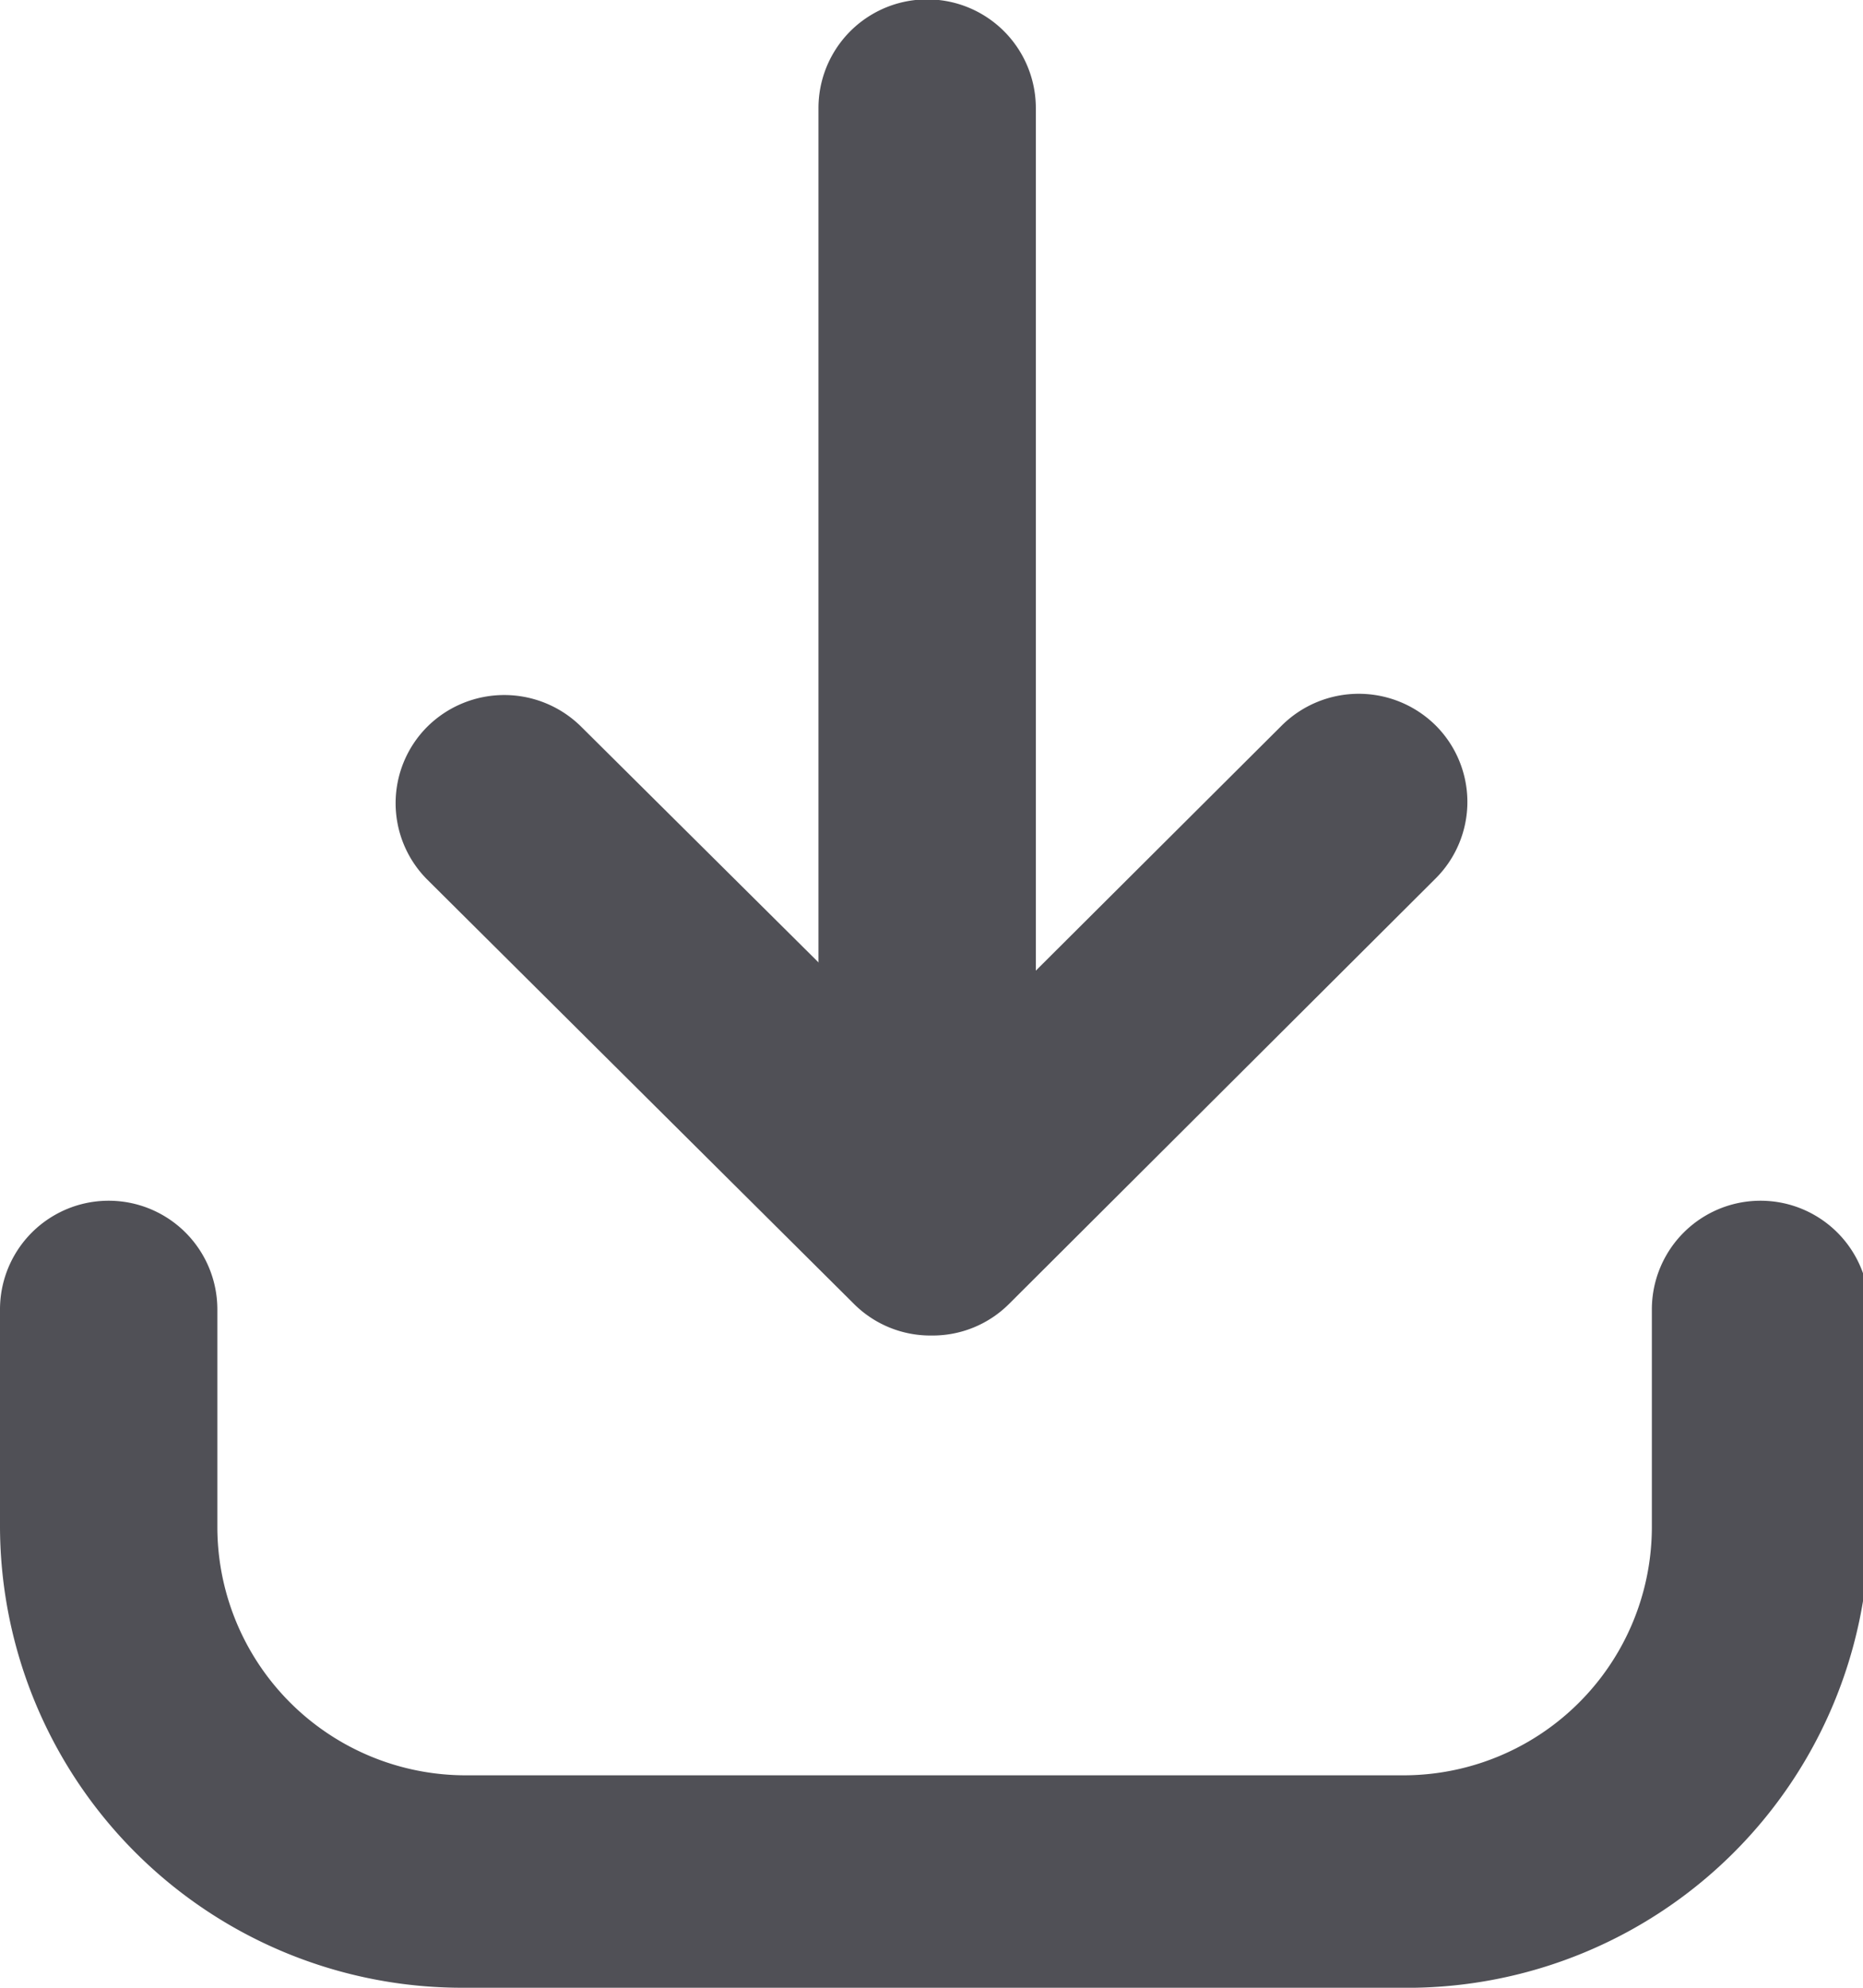 <svg xmlns="http://www.w3.org/2000/svg" viewBox="0 0 15 16"><defs><style>.cls-1{fill:#505056;}</style></defs><title>down_icon</title><g id="Layer_2" data-name="Layer 2"><g id="Layer_1-2" data-name="Layer 1"><path class="cls-1" d="M11.27,16H3.73A3.72,3.72,0,0,1,0,12.29V10.54a.87.87,0,0,1,1.75,0v1.75a2,2,0,0,0,2,2h7.55a2,2,0,0,0,2-2V10.54a.87.87,0,0,1,1.75,0v1.75A3.72,3.72,0,0,1,11.27,16Z"/><path class="cls-1" d="M7.5,10.75a.87.87,0,0,1-.62-.25L3.44,7.08a.87.87,0,0,1,0-1.23.88.88,0,0,1,1.24,0L7.5,8.65l2.82-2.81a.88.88,0,0,1,1.24,0,.87.87,0,0,1,0,1.23L8.12,10.5A.87.87,0,0,1,7.5,10.75Z"/><path class="cls-1" d="M7.46,10.33a.87.87,0,0,1-.87-.87V.87a.87.87,0,0,1,1.75,0V9.46A.87.87,0,0,1,7.46,10.33Z"/></g></g></svg>